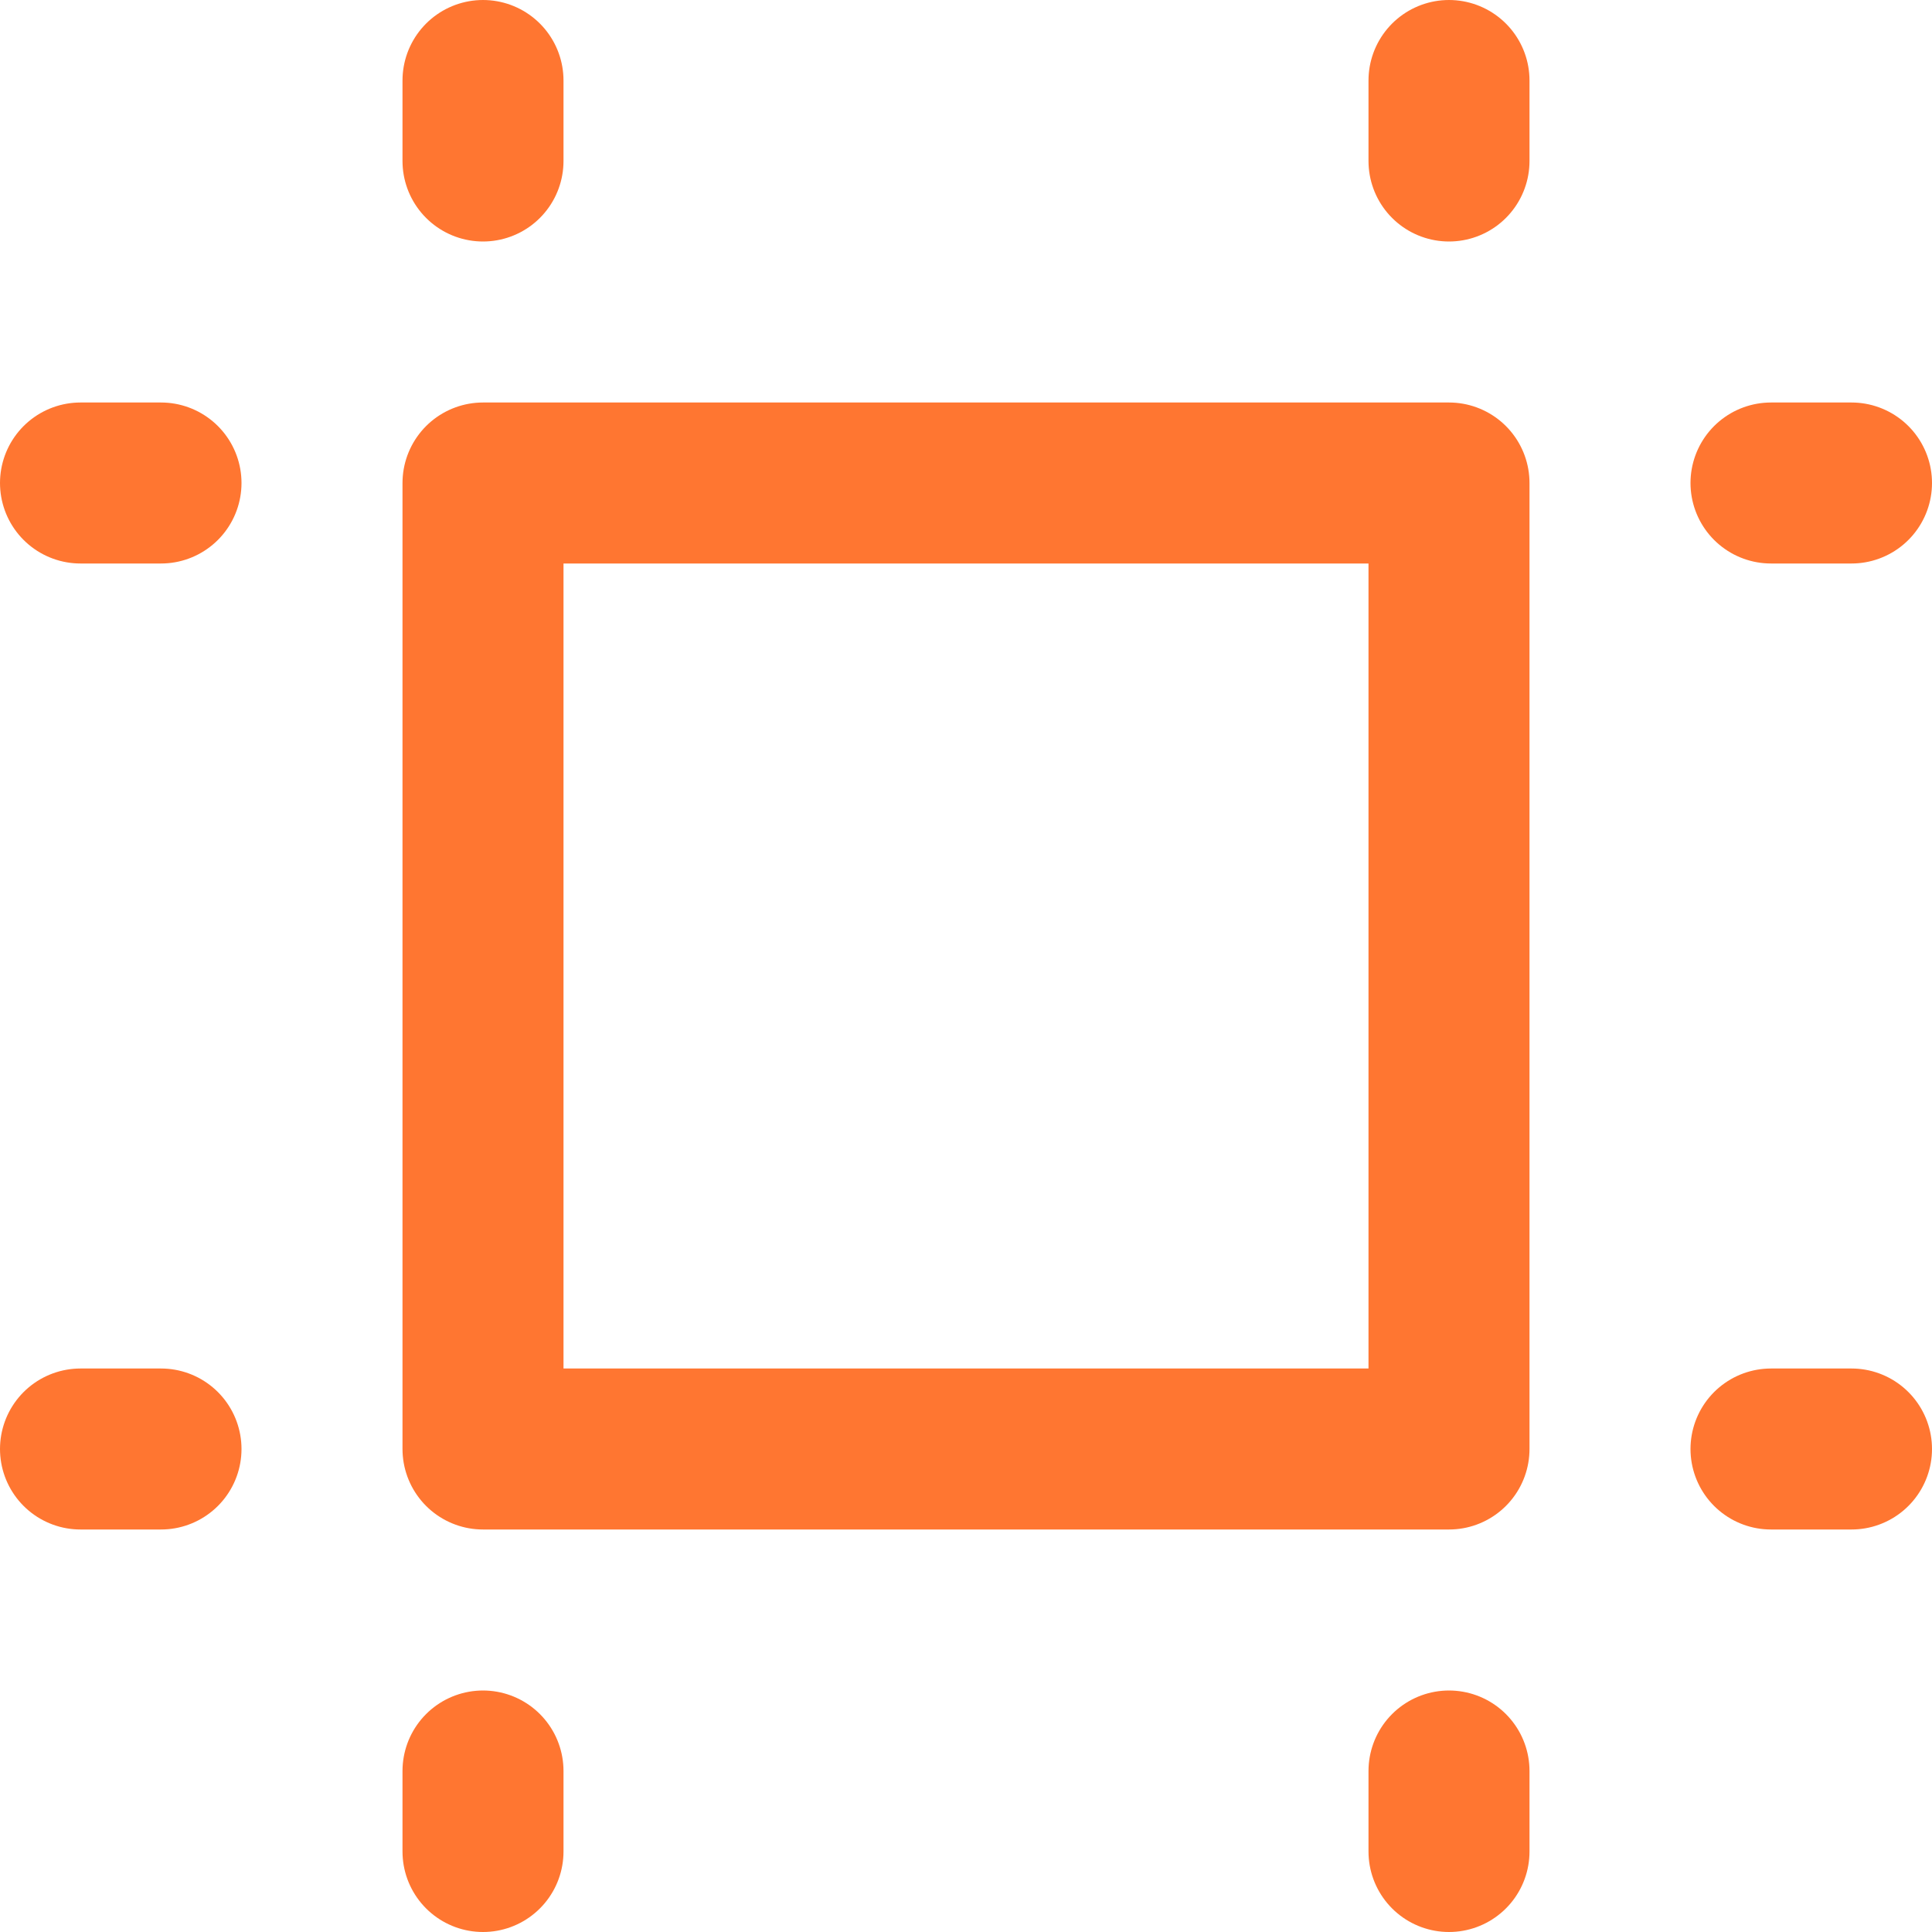 <svg xmlns="http://www.w3.org/2000/svg" width="24" height="24" viewBox="0 0 24 24"><g class="nc-icon-wrapper" stroke-linecap="round" stroke-linejoin="round" stroke-width="2" fill="none" stroke="#ff7631"><rect x="6" y="6" width="12" height="12"></rect> <line x1="1" y1="6" x2="2" y2="6" stroke="#ff7631"></line> <line x1="1" y1="18" x2="2" y2="18" stroke="#ff7631"></line> <line x1="22" y1="6" x2="23" y2="6" stroke="#ff7631"></line> <line x1="22" y1="18" x2="23" y2="18" stroke="#ff7631"></line> <line x1="6" y1="1" x2="6" y2="2" stroke="#ff7631"></line> <line x1="18" y1="1" x2="18" y2="2" stroke="#ff7631"></line> <line x1="6" y1="22" x2="6" y2="23" stroke="#ff7631"></line> <line x1="18" y1="22" x2="18" y2="23" stroke="#ff7631"></line></g></svg>